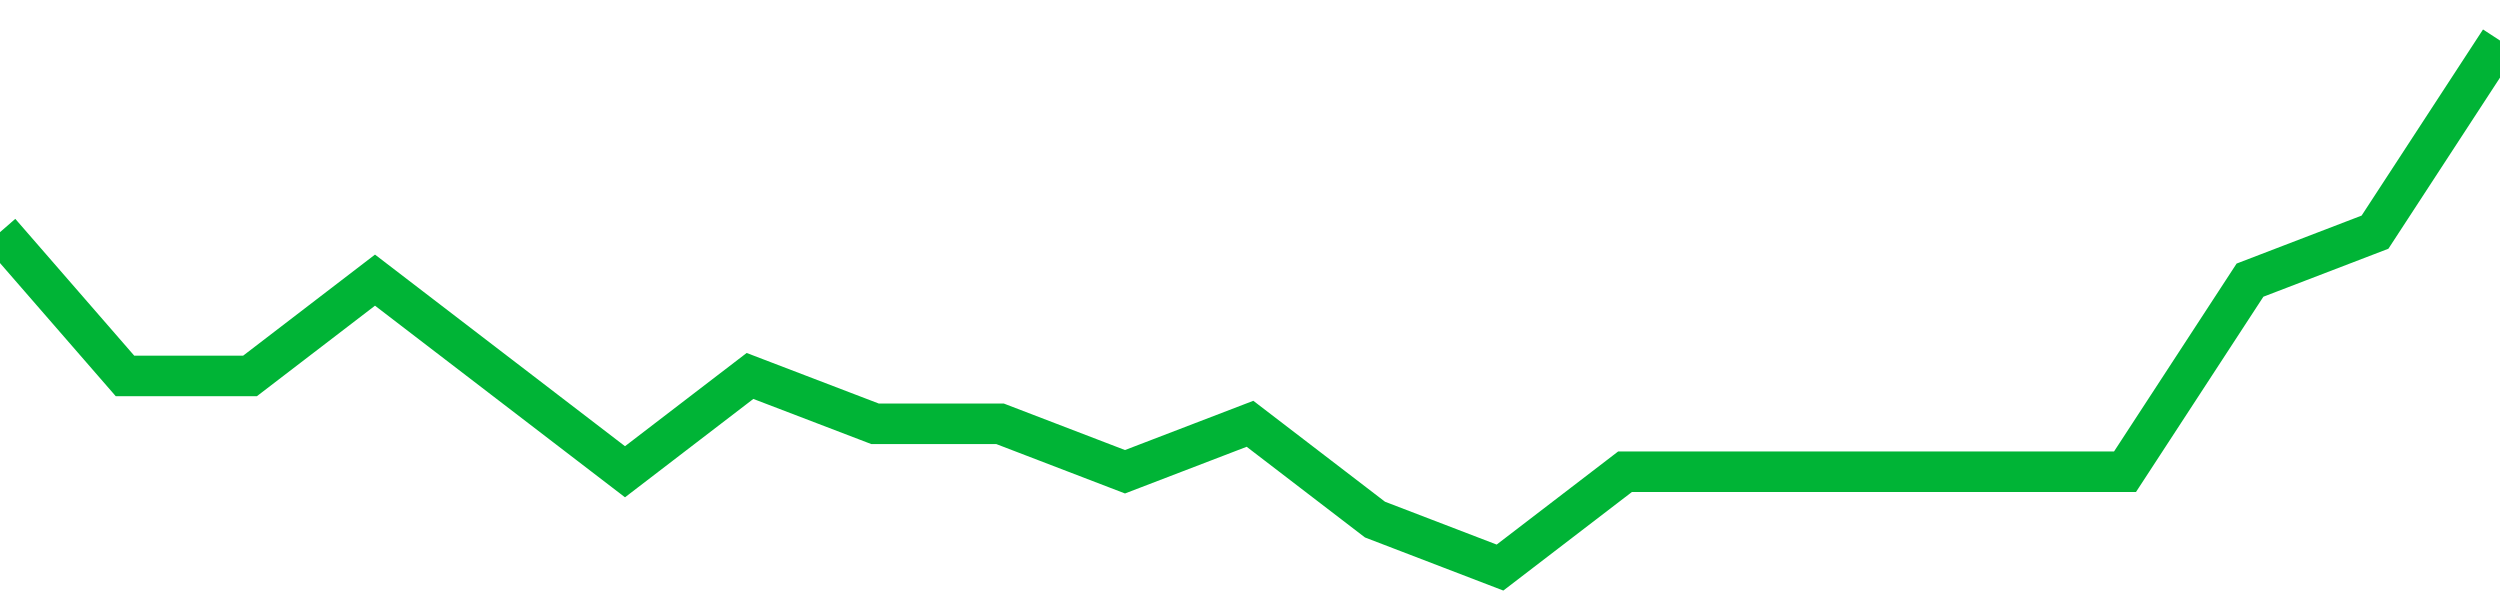 <!-- Generated with https://github.com/jxxe/sparkline/ --><svg viewBox="0 0 185 45" class="sparkline" xmlns="http://www.w3.org/2000/svg"><path class="sparkline--fill" d="M 0 17.18 L 0 17.18 L 9.25 27.82 L 18.5 27.82 L 27.75 20.73 L 37 27.82 L 46.25 34.91 L 55.5 27.82 L 64.75 31.36 L 74 31.36 L 83.25 34.91 L 92.5 31.36 L 101.75 38.45 L 111 42 L 120.25 34.91 L 129.5 34.91 L 138.75 34.91 L 148 34.91 L 157.25 34.91 L 166.5 20.73 L 175.75 17.18 L 185 3 V 45 L 0 45 Z" stroke="none" fill="none" ></path><path class="sparkline--line" d="M 0 17.18 L 0 17.18 L 9.25 27.82 L 18.5 27.82 L 27.75 20.73 L 37 27.82 L 46.25 34.91 L 55.5 27.82 L 64.75 31.36 L 74 31.36 L 83.25 34.91 L 92.5 31.36 L 101.75 38.45 L 111 42 L 120.25 34.91 L 129.5 34.91 L 138.75 34.91 L 148 34.91 L 157.25 34.91 L 166.5 20.73 L 175.75 17.18 L 185 3" fill="none" stroke-width="3" stroke="#00B436" ></path></svg>